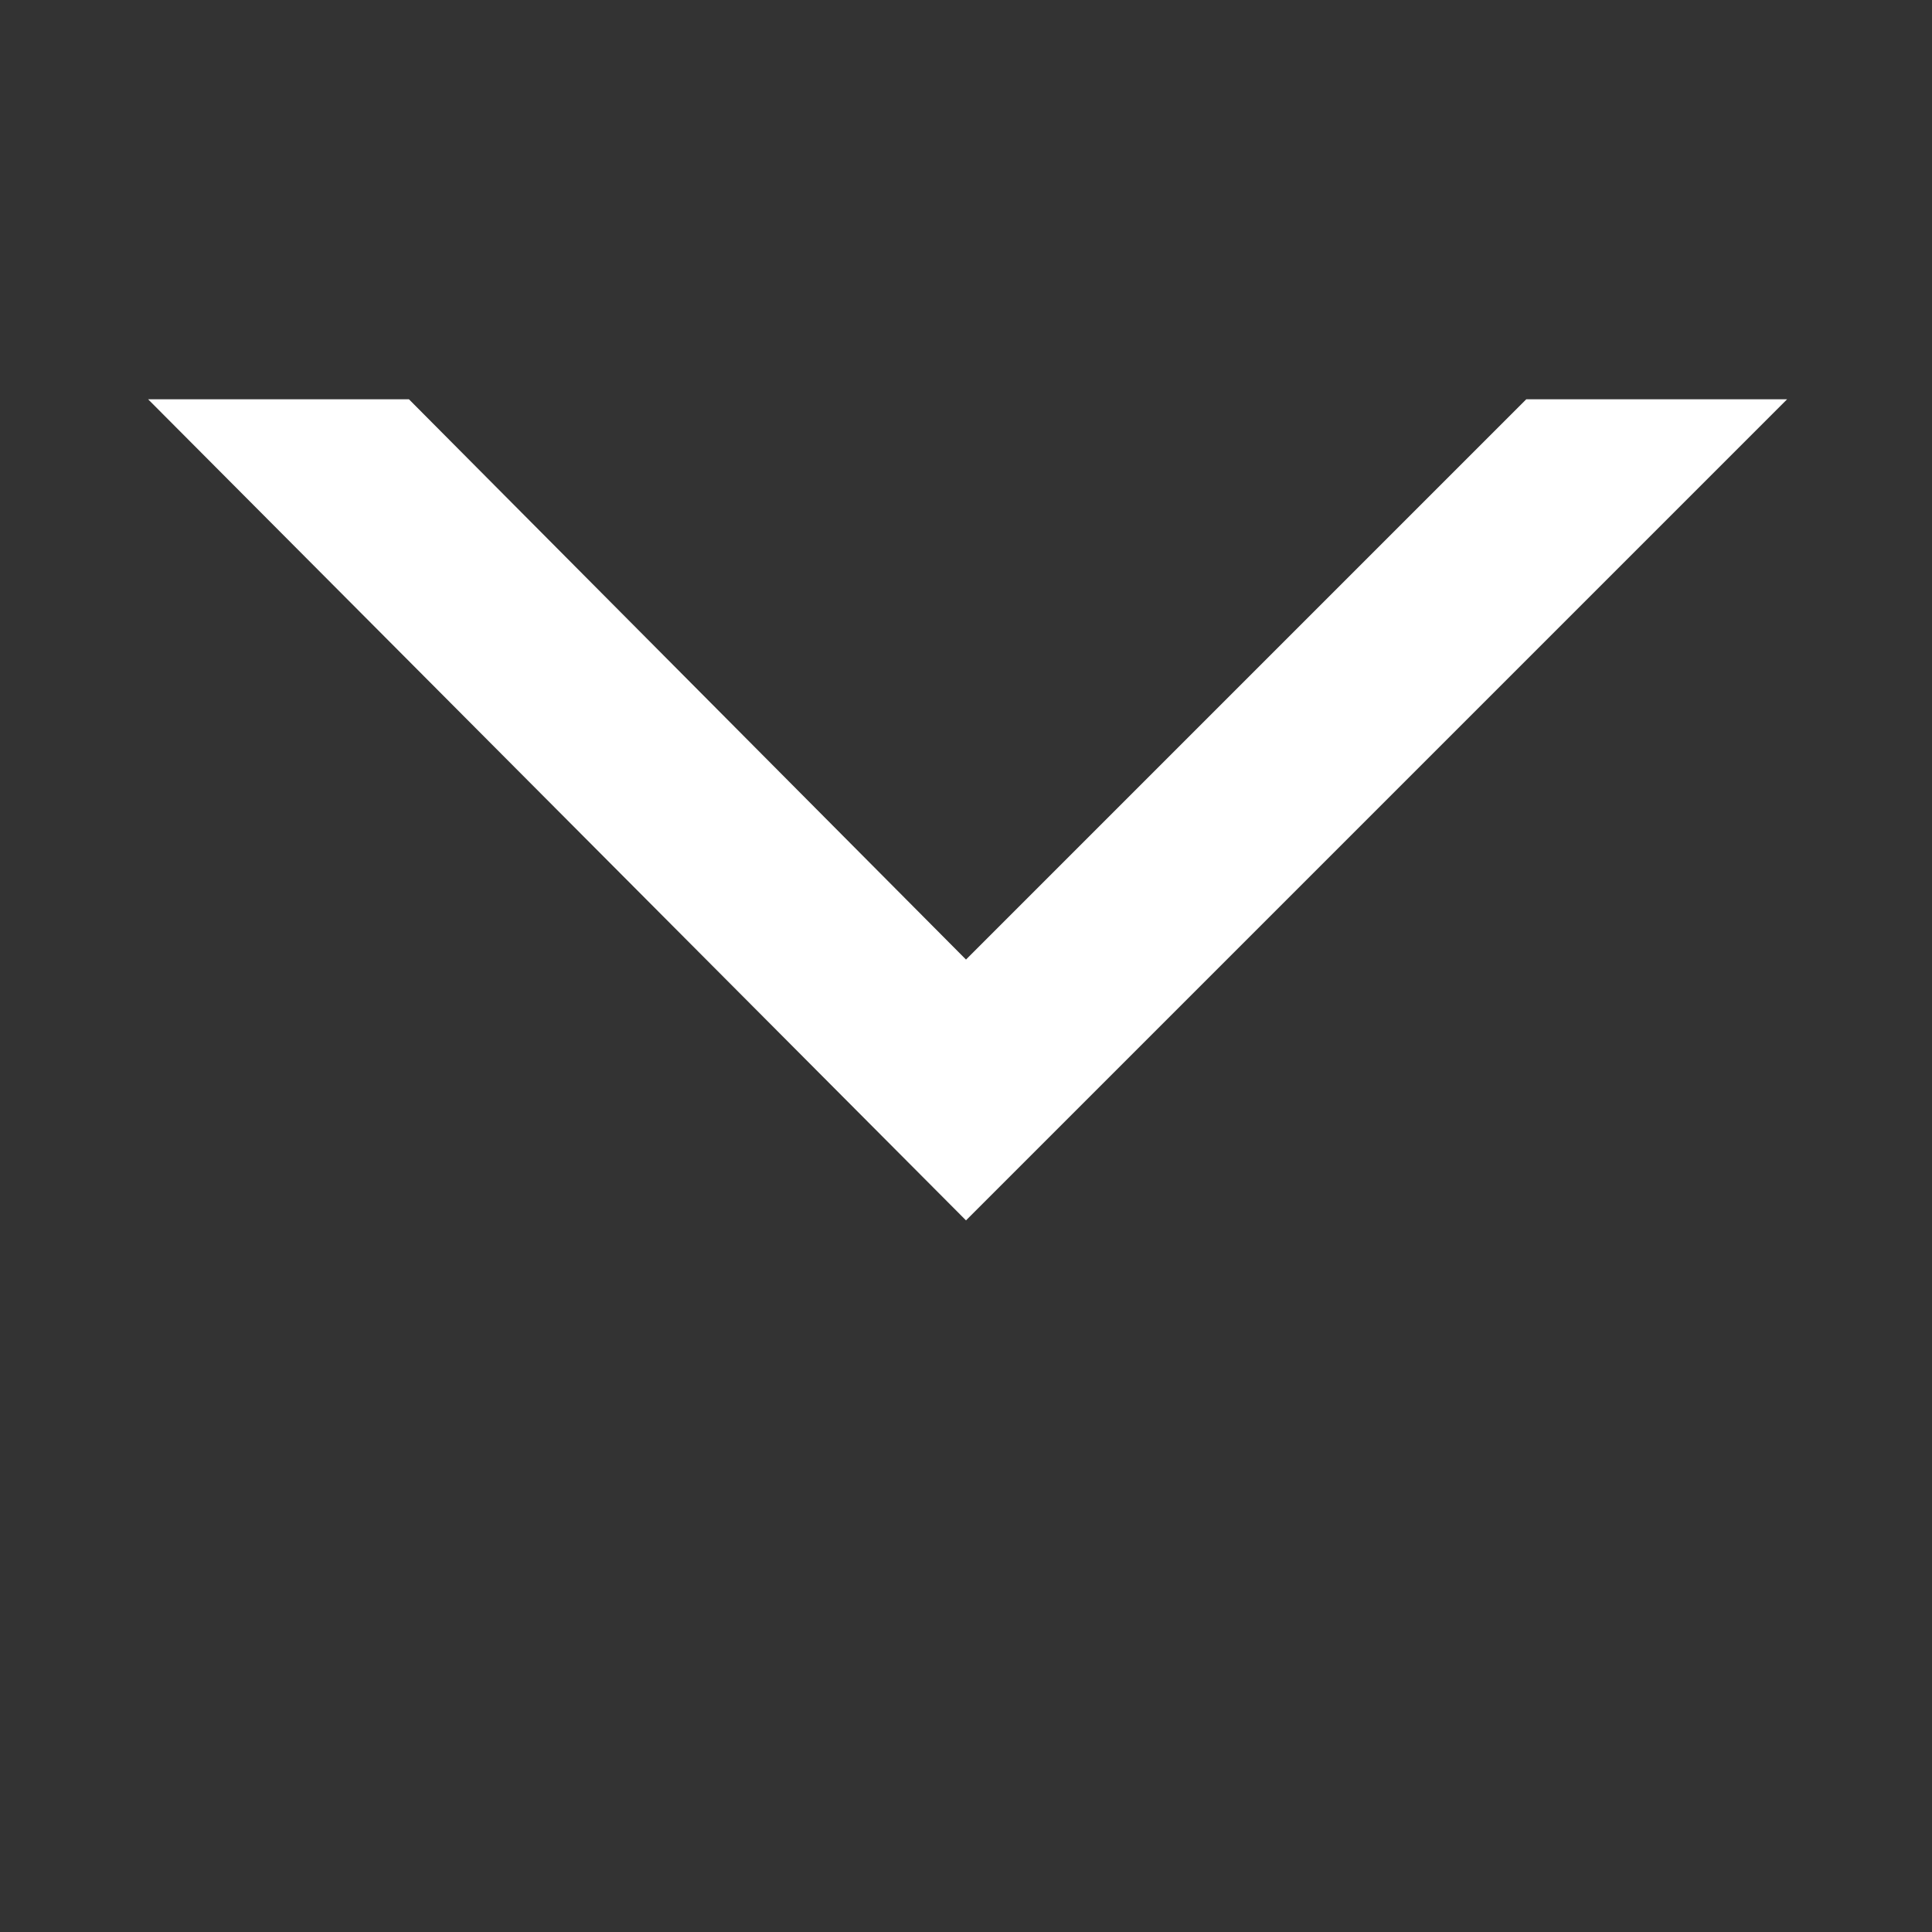 






<svg version="1.1" id="pfeil" xmlns="http://www.w3.org/2000/svg" xmlns:xlink="http://www.w3.org/1999/xlink" x="0px" y="0px"
	 viewBox="0 0 60 60" style="enable-background:new 0 0 60 60;" xml:space="preserve">


	<rect x="0" y="0" width="60" height="60" fill="#333333" stroke="none"/>


	<style type="text/css">
	
	
.element{fill:#fff;animation:arrow 1.5s ease forwards infinite;}
	
	@keyframes arrow {
	
	0%{
	transform:translate(0,0rem);
	}
	
	50%{
	transform:translate(0,1rem);
	}
	
	100%{
	transform:translate(0,0rem);
	}

	
	}
</style>
	
	
<polygon class="element" points="47.4,12.4 30,29.8 12.7,12.4 4.6,12.4 30,37.9 55.5,12.4 "/>
</svg>
